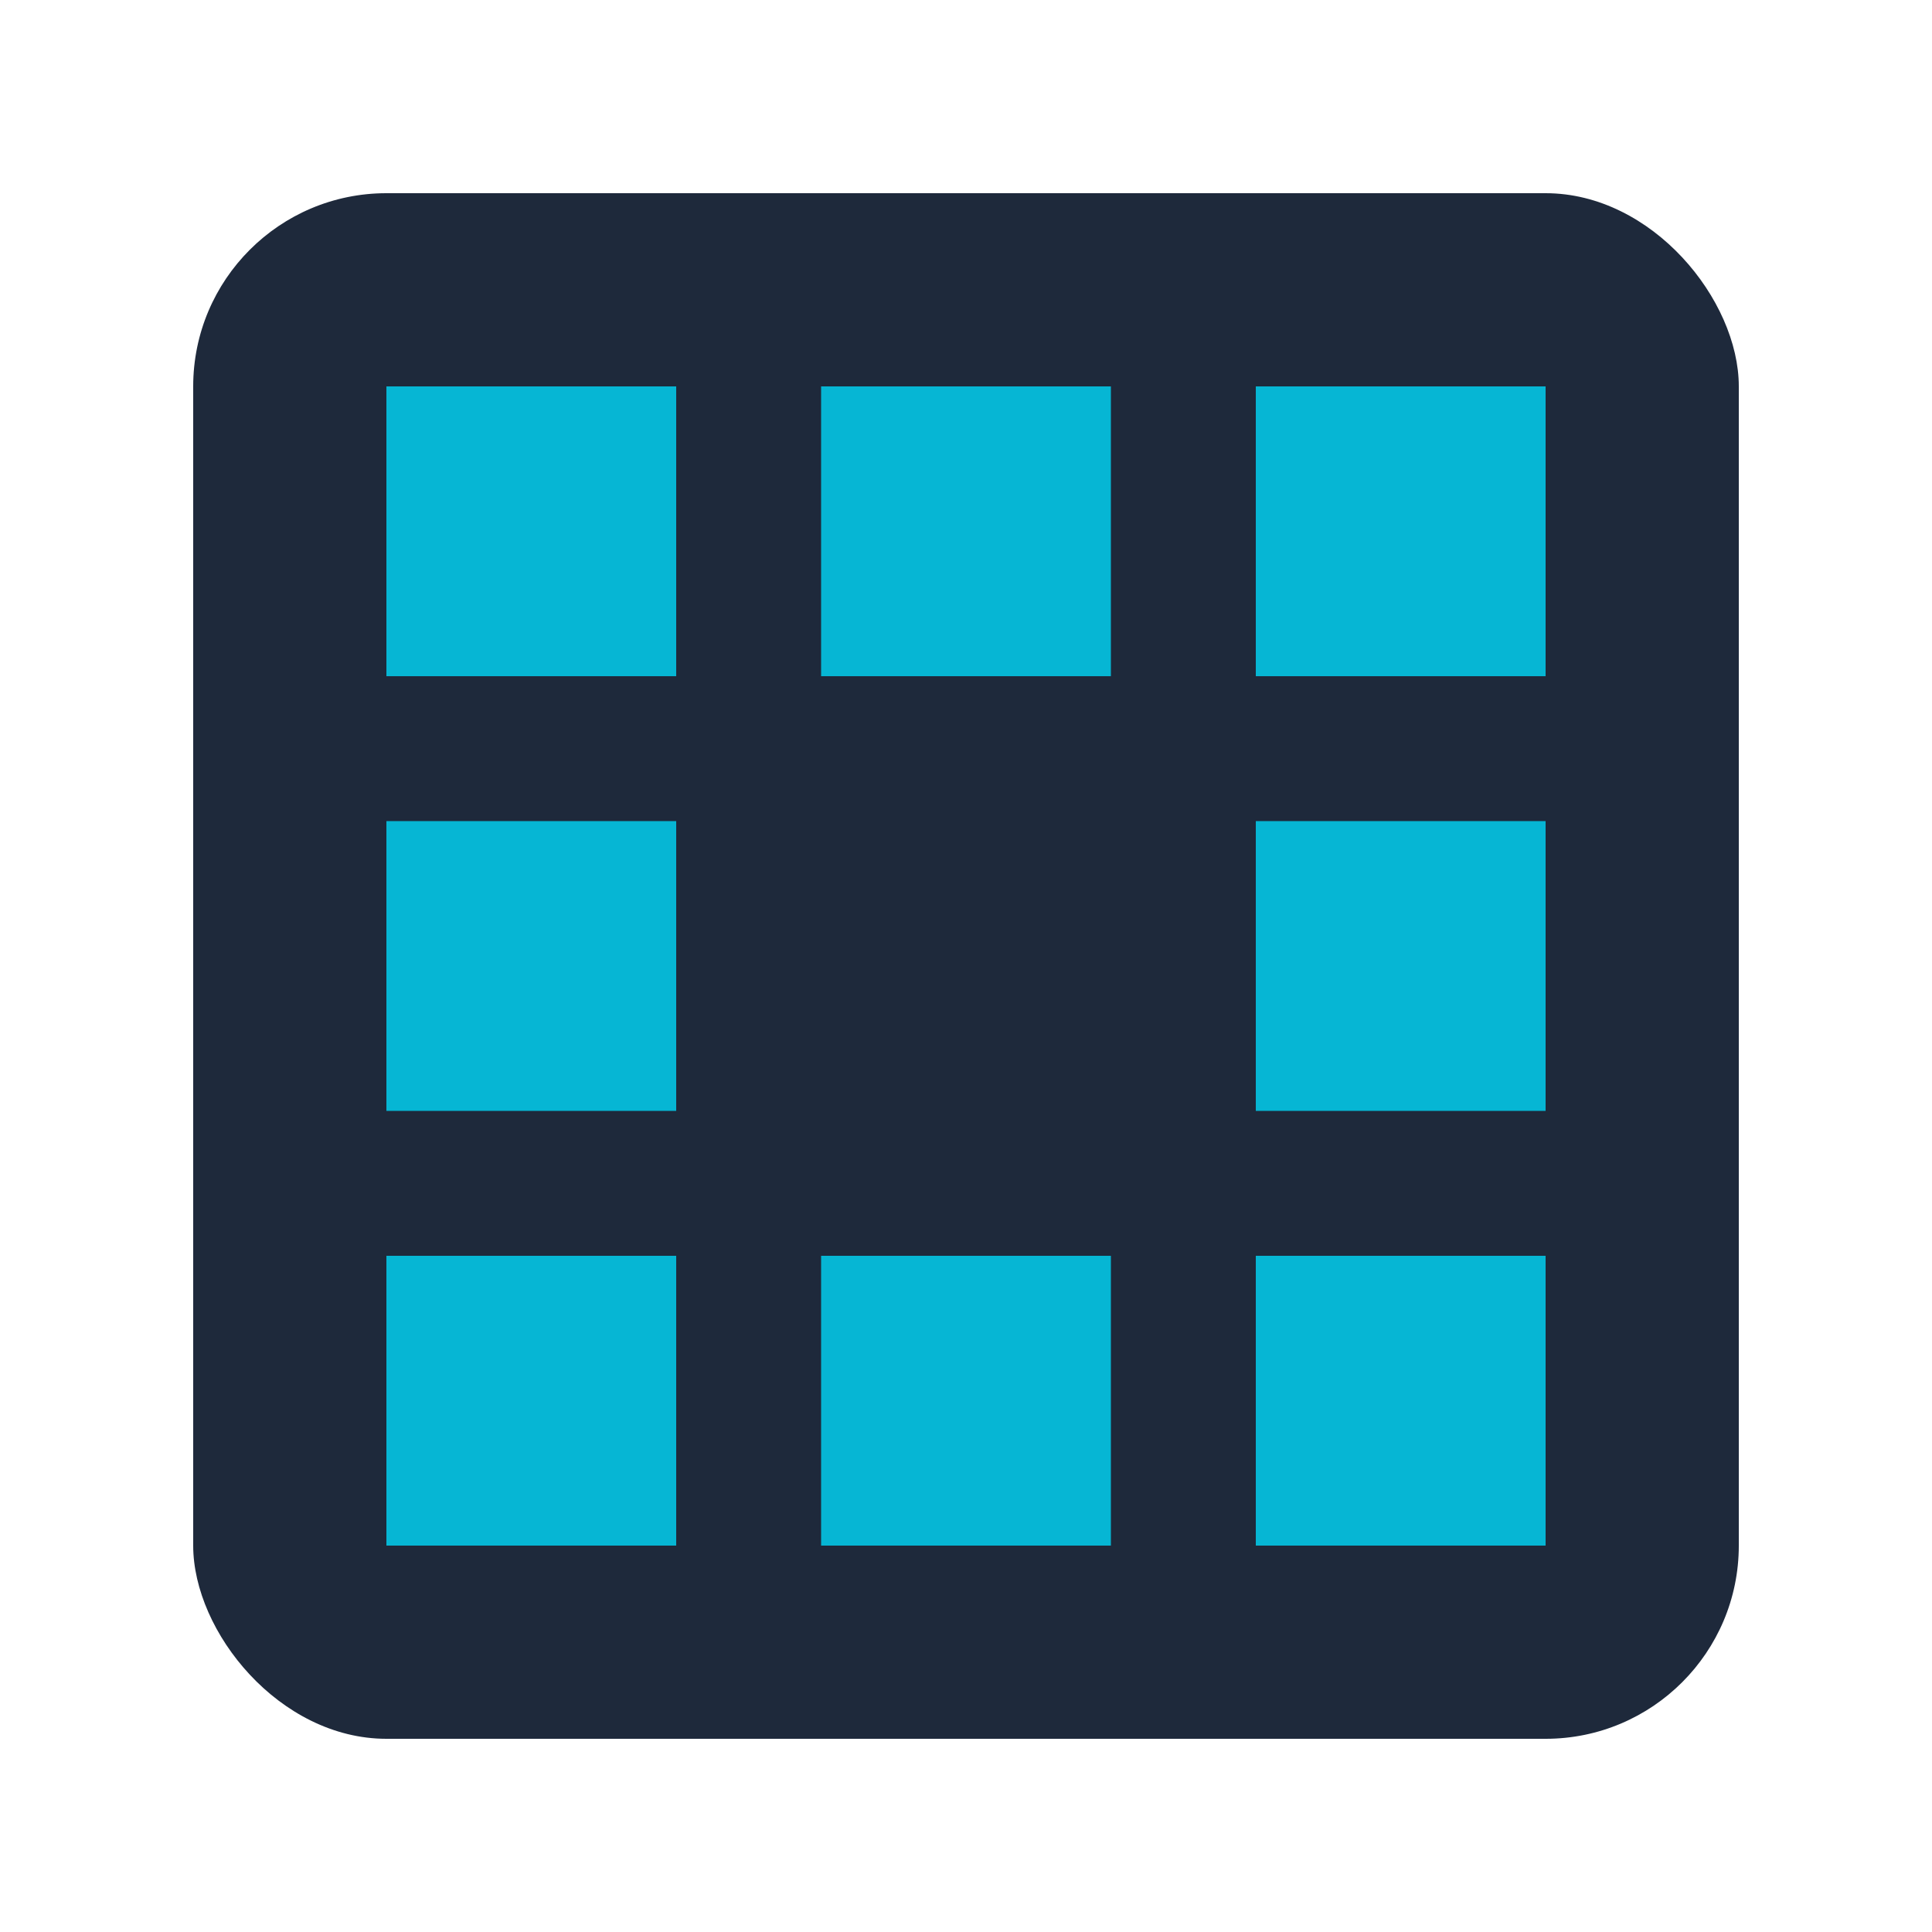 <svg width="32" height="32" viewBox="0 0 40 40" fill="none" xmlns="http://www.w3.org/2000/svg">
  <rect x="4" y="4" width="32" height="32" rx="4" fill="#1e293b"/>
  <rect x="8" y="8" width="6" height="6" fill="#06b6d4"/>
  <rect x="17" y="8" width="6" height="6" fill="#06b6d4"/>
  <rect x="26" y="8" width="6" height="6" fill="#06b6d4"/>
  <rect x="8" y="17" width="6" height="6" fill="#06b6d4"/>
  <rect x="26" y="17" width="6" height="6" fill="#06b6d4"/>
  <rect x="8" y="26" width="6" height="6" fill="#06b6d4"/>
  <rect x="17" y="26" width="6" height="6" fill="#06b6d4"/>
  <rect x="26" y="26" width="6" height="6" fill="#06b6d4"/>
</svg>
